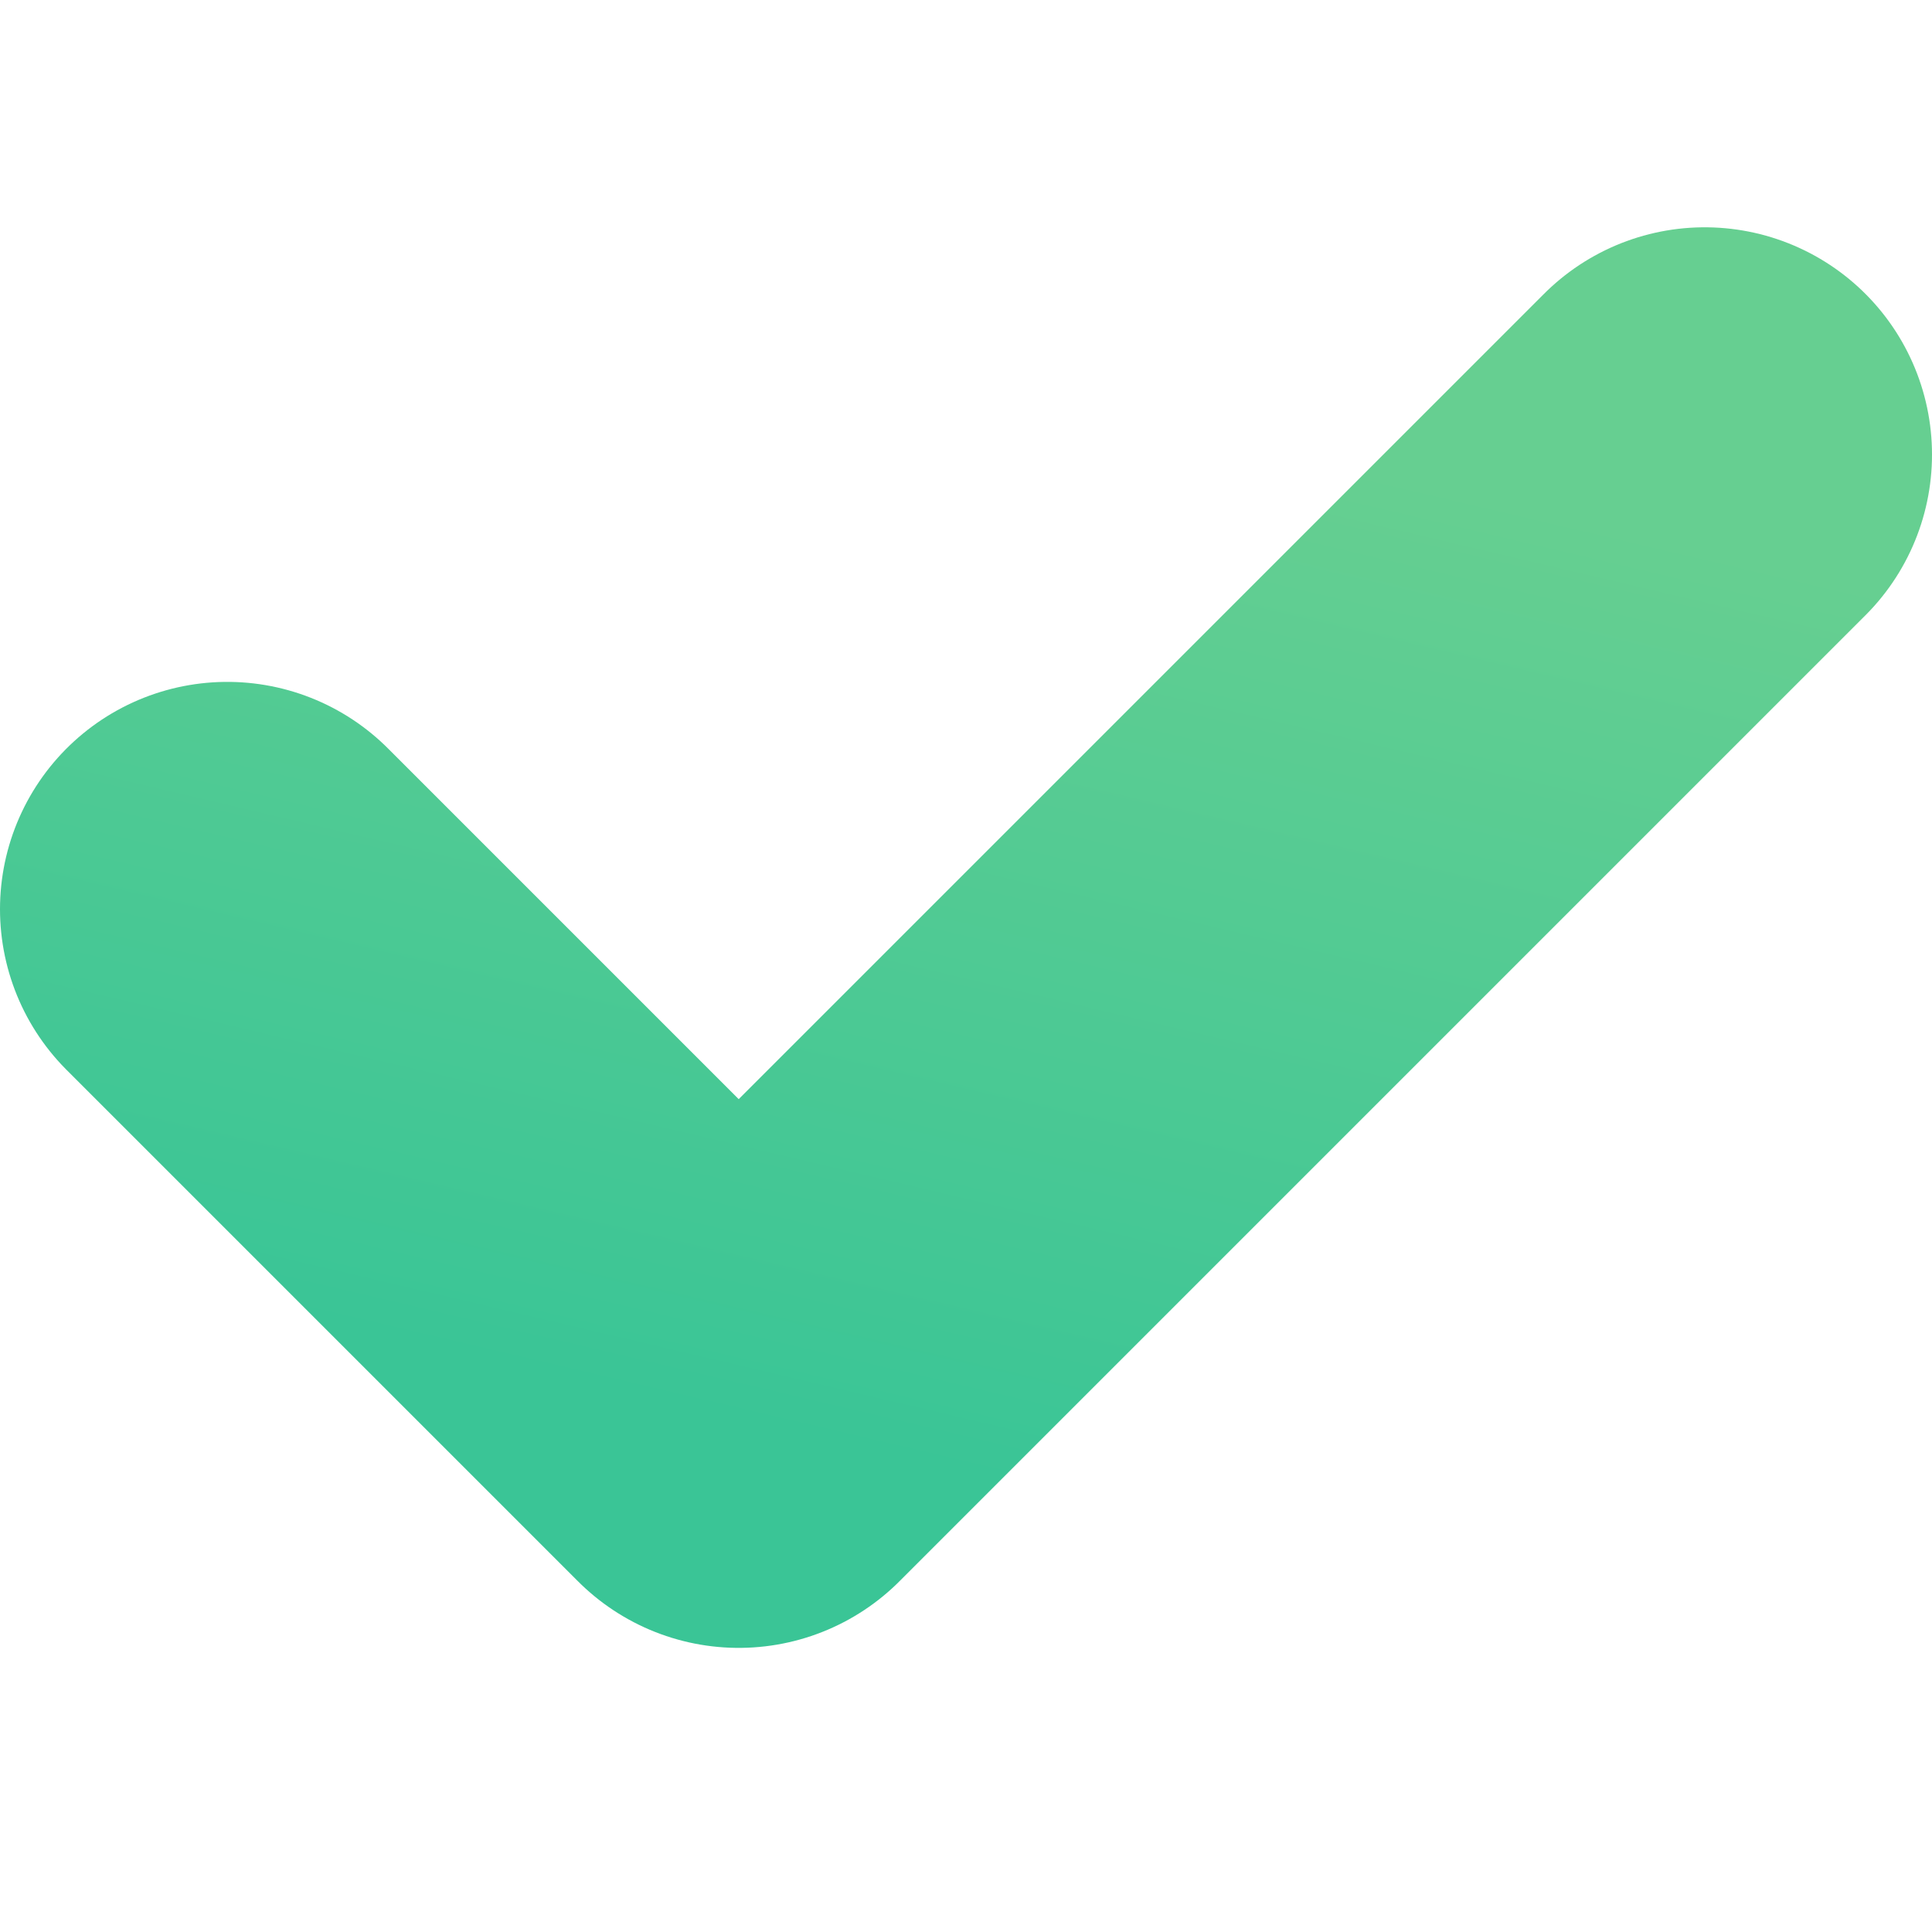 <svg xmlns="http://www.w3.org/2000/svg" width="1em" height="1em" viewBox="0 0 17 13">
      <defs>
        <linearGradient id="a" x1="72%" x2="36%" y1="0%" y2="100%">
          <stop offset="0%" stop-color="#66CF91"></stop>
          <stop offset="100%" stop-color="#3AC596"></stop>
        </linearGradient>
      </defs>
      <g fill="none" fill-rule="evenodd" stroke="url(#a)" stroke-linecap="round" stroke-linejoin="round" stroke-width="4" transform="translate(-762 -1995)">
        <path d="M777 1997l-8.5 8.5M764 2001l4.5 4.5"></path>
      </g>
    </svg>

